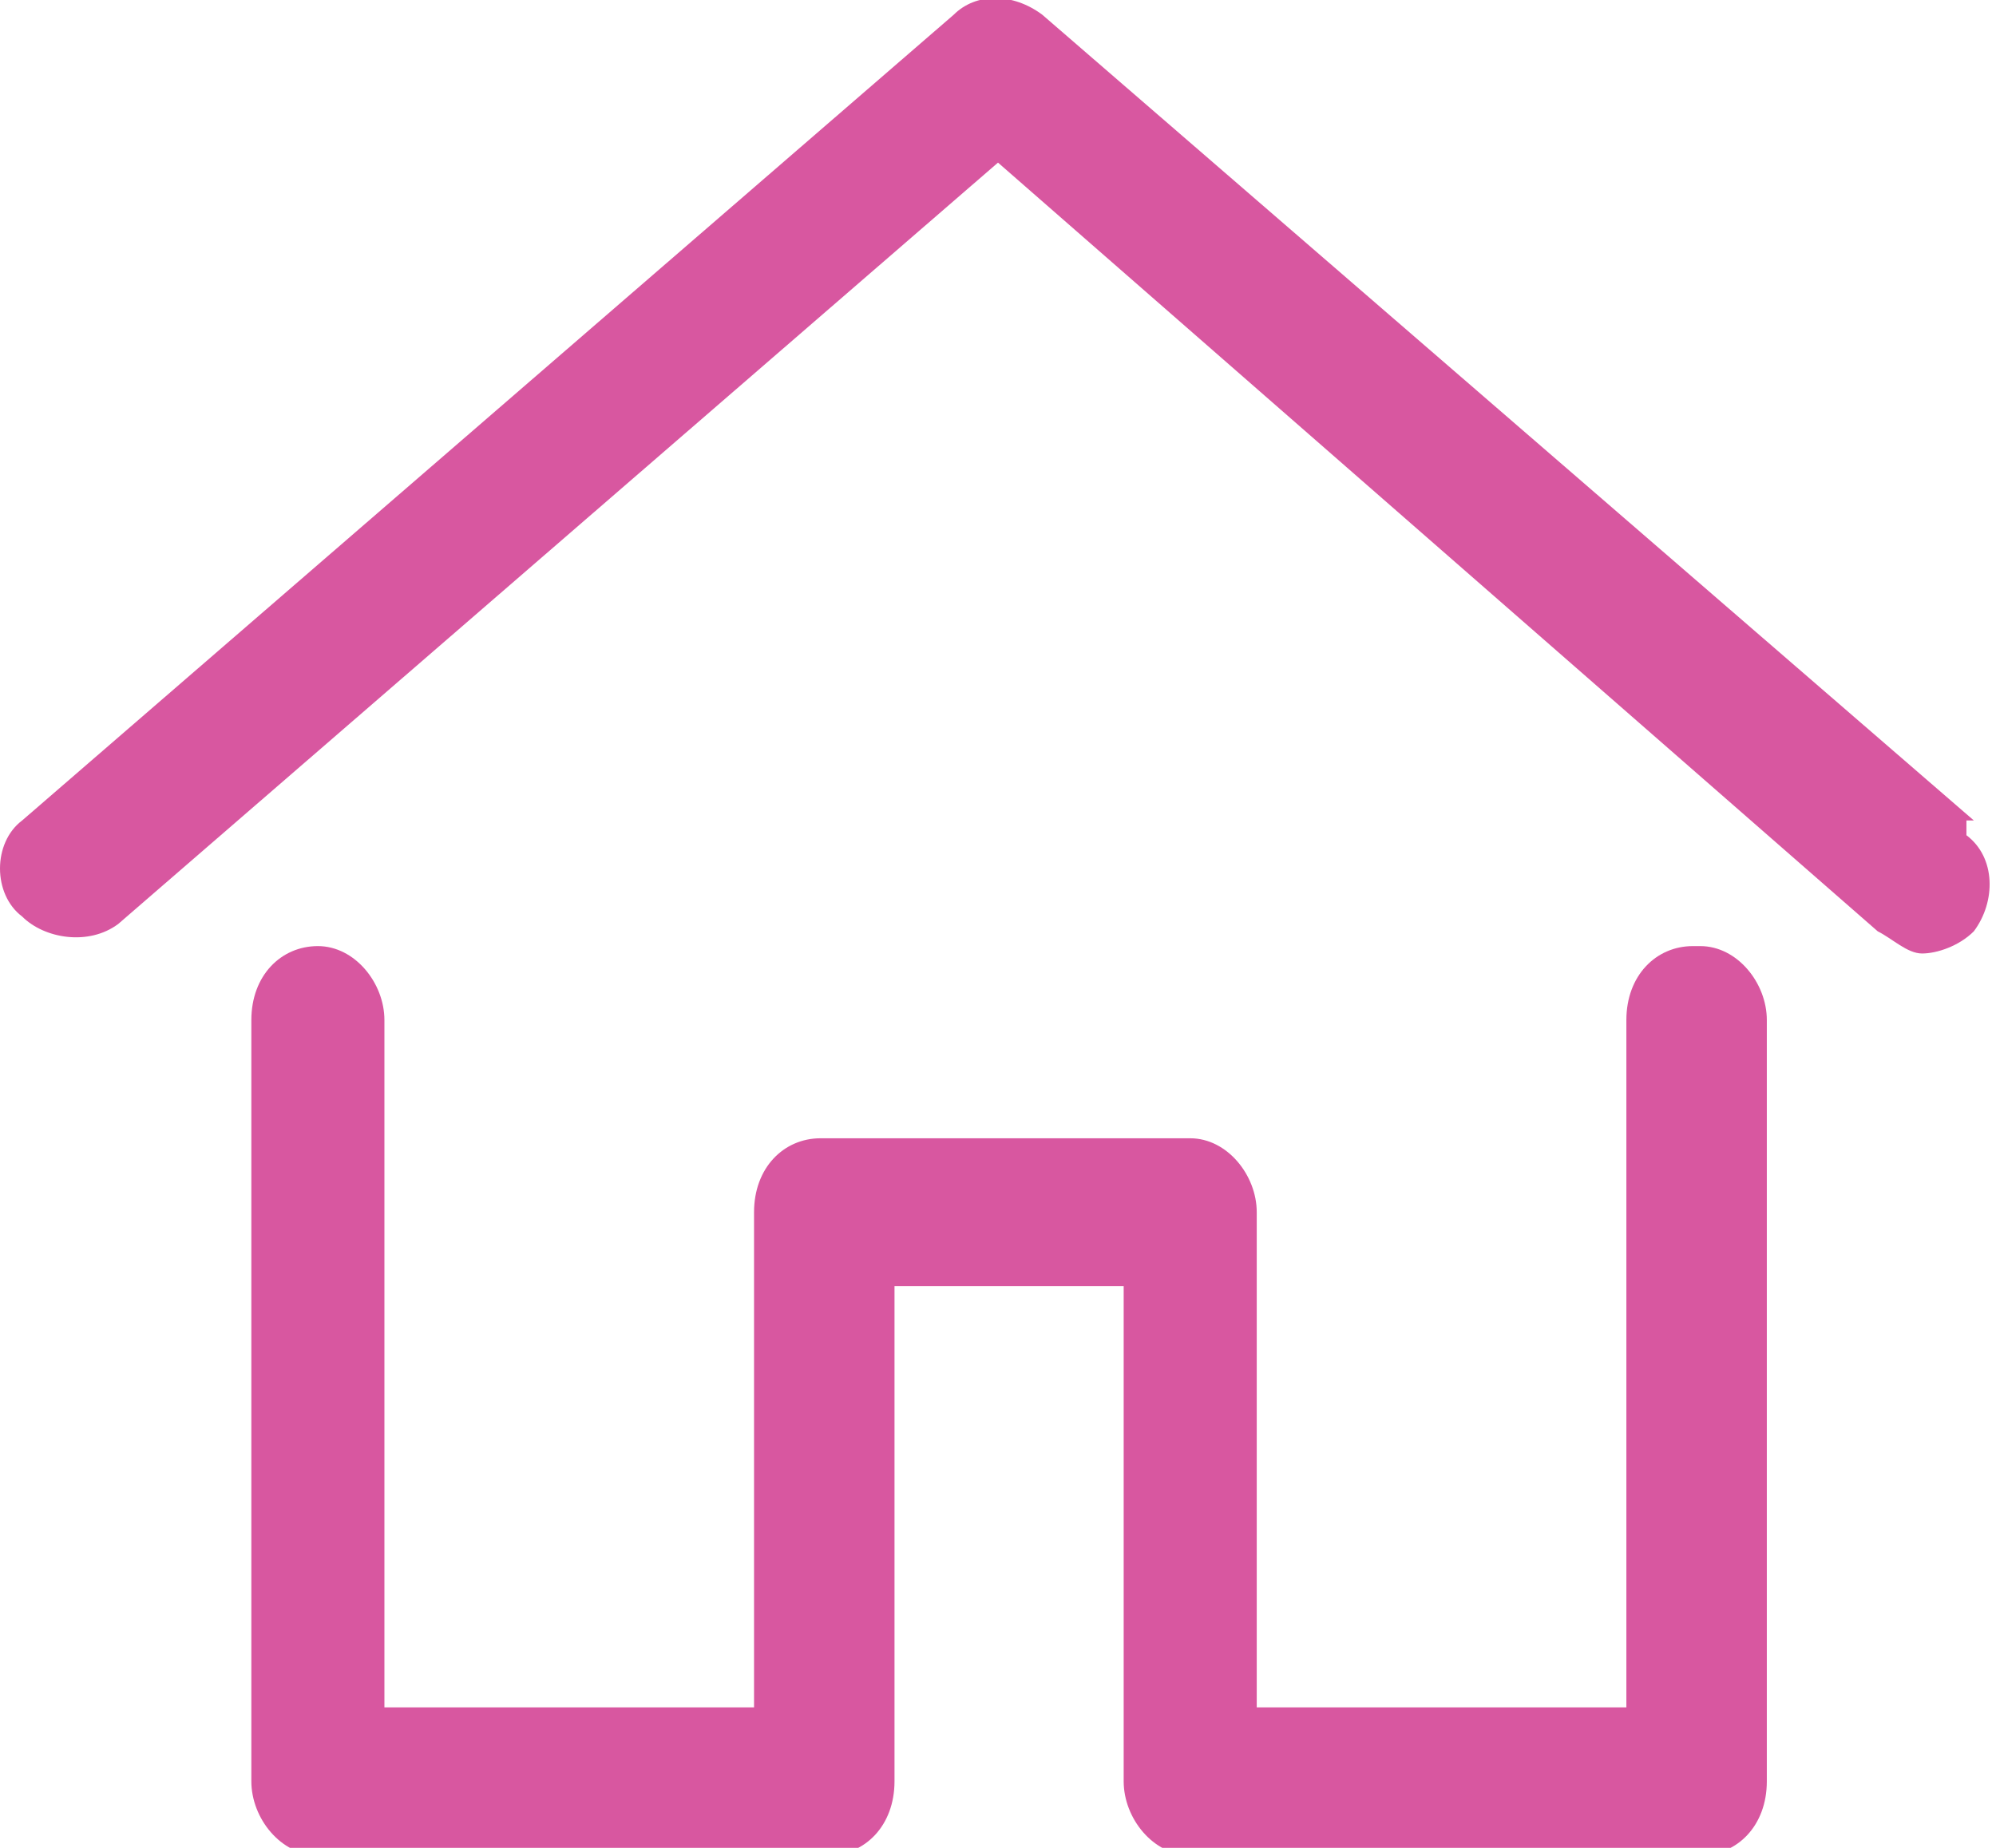 <?xml version="1.0" encoding="utf-8"?>
<!-- Generator: Adobe Illustrator 22.0.1, SVG Export Plug-In . SVG Version: 6.00 Build 0)  -->
<svg version="1.1" id="レイヤー_1" xmlns="http://www.w3.org/2000/svg" xmlns:xlink="http://www.w3.org/1999/xlink" x="0px" y="0px" viewBox="0 0 27 25" style="enable-background:new 0 0 27 25;" xml:space="preserve" preserveAspectRatio="xMinYMid" width="27" height="25">
  <defs>
    <style>
      .st0 {
        fill: #d857a0;
      }
    </style>
  </defs>
  <path class="st0" d="M26.7,11.1L14.1.2c-.4-.3-.9-.3-1.2,0L.3,11.1c-.4.3-.4,1,0,1.3.3.3.9.4,1.3.1L13.5,2.2l11.9,10.4c.2.1.4.3.6.3s.5-.1.7-.3c.3-.4.3-1-.1-1.3h0v-.2Z"/>
  <path class="st0" d="M22.9,12.8c-.5,0-.9.4-.9,1v9.3h-5v-6.7c0-.5-.4-1-.9-1h-5c-.5,0-.9.4-.9,1v6.7h-5v-9.3c0-.5-.4-1-.9-1s-.9.4-.9,1v10.3c0,.5.4,1,.9,1h6.9c.5,0,.9-.4.9-1v-6.7h3.1v6.7c0,.5.4,1,.9,1h6.9c.5,0,.9-.4.9-1v-10.3c0-.5-.4-1-.9-1h-.1Z"/>
</svg>
